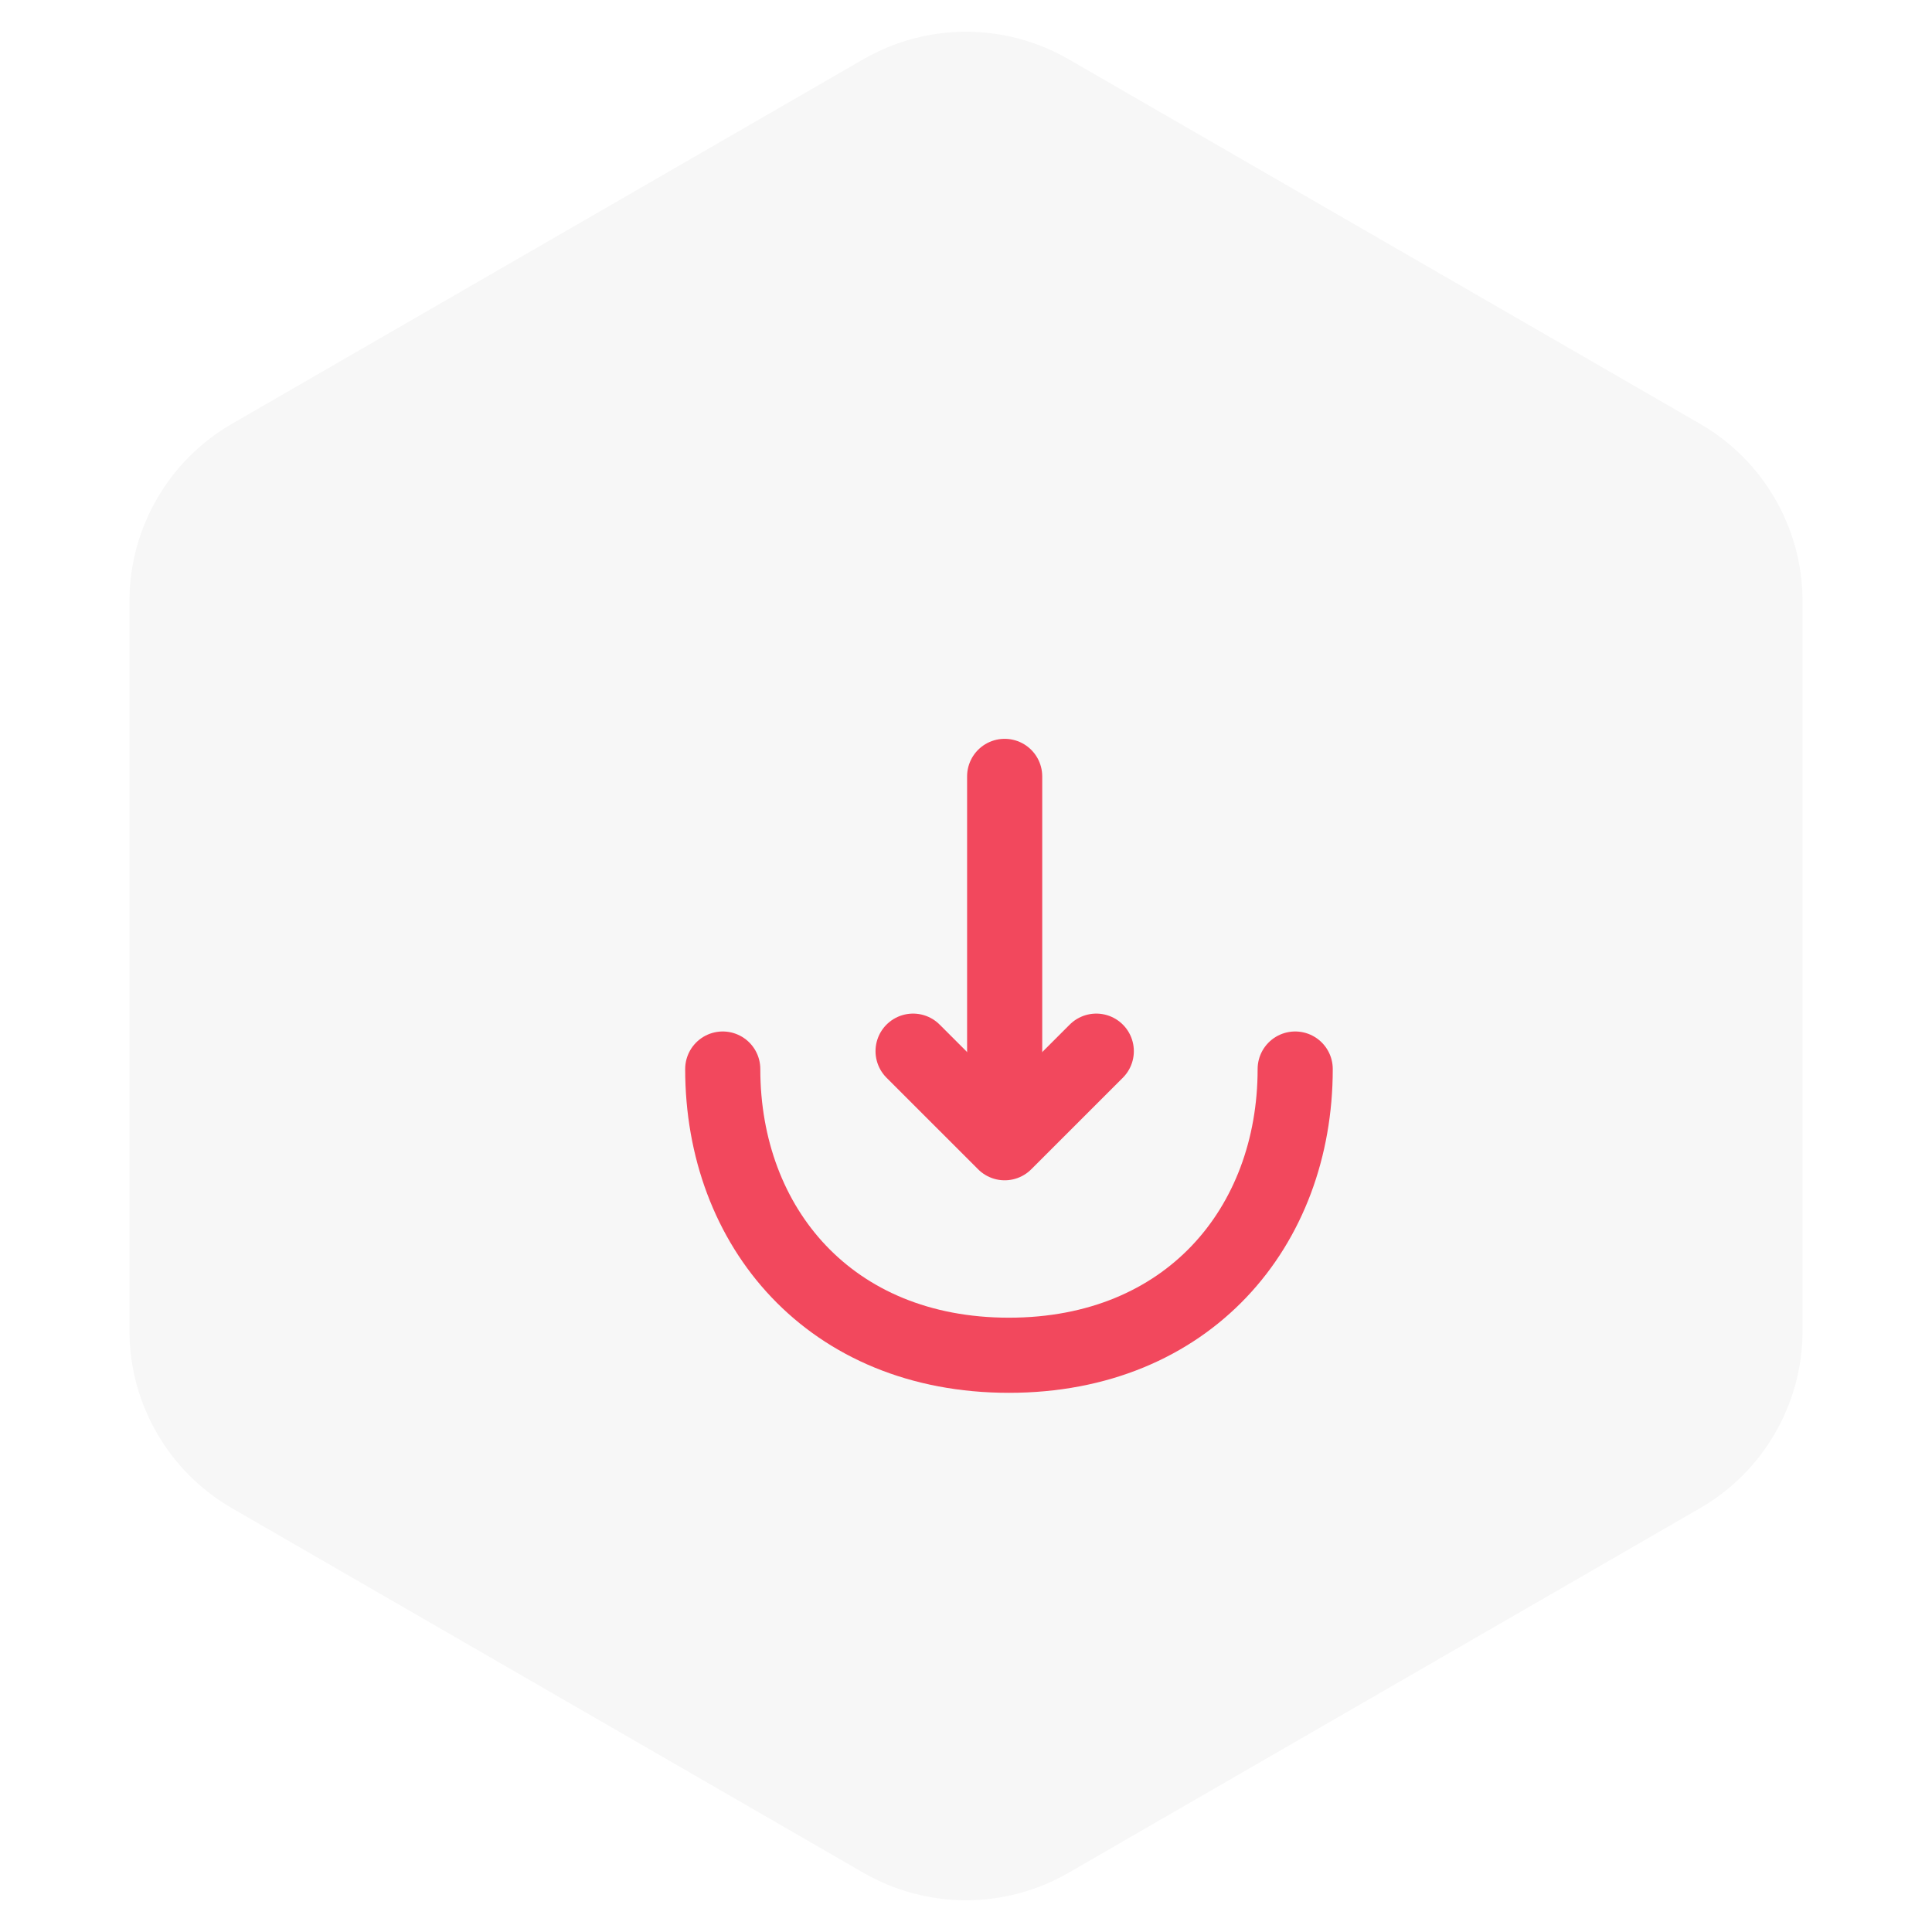 <svg width="90" height="90" viewBox="0 0 90 90" fill="none" xmlns="http://www.w3.org/2000/svg">
<path d="M40.221 2.759C43.178 1.052 46.822 1.052 49.779 2.759L79.192 19.741C82.15 21.448 83.971 24.604 83.971 28.018V61.982C83.971 65.397 82.15 68.552 79.192 70.259L49.779 87.241C46.822 88.948 43.178 88.948 40.221 87.241L10.808 70.259C7.851 68.552 6.029 65.397 6.029 61.982V28.018C6.029 24.604 7.851 21.448 10.808 19.741L40.221 2.759Z" fill="#F7F7F7"/>
<g filter="url(#filter0_d_3284_19014)">
<path d="M40.535 44.967L44.802 49.233L49.069 44.967" stroke="#F2485D" stroke-width="3.5" stroke-miterlimit="10" stroke-linecap="round" stroke-linejoin="round"/>
<path d="M44.801 32.167V49.117" stroke="#F2485D" stroke-width="3.5" stroke-miterlimit="10" stroke-linecap="round" stroke-linejoin="round"/>
<path d="M58.335 45.8C58.335 53.167 53.335 59.133 45.001 59.133C36.668 59.133 31.668 53.167 31.668 45.8" stroke="#F2485D" stroke-width="3.5" stroke-miterlimit="10" stroke-linecap="round" stroke-linejoin="round"/>
</g>
<defs>
<filter id="filter0_d_3284_19014" x="23" y="25.5" width="48" height="48" filterUnits="userSpaceOnUse" color-interpolation-filters="sRGB">
<feFlood flood-opacity="0" result="BackgroundImageFix"/>
<feColorMatrix in="SourceAlpha" type="matrix" values="0 0 0 0 0 0 0 0 0 0 0 0 0 0 0 0 0 0 127 0" result="hardAlpha"/>
<feOffset dx="2" dy="4"/>
<feGaussianBlur stdDeviation="2"/>
<feComposite in2="hardAlpha" operator="out"/>
<feColorMatrix type="matrix" values="0 0 0 0 0.949 0 0 0 0 0.282 0 0 0 0 0.365 0 0 0 0.25 0"/>
<feBlend mode="normal" in2="BackgroundImageFix" result="effect1_dropShadow_3284_19014"/>
<feBlend mode="normal" in="SourceGraphic" in2="effect1_dropShadow_3284_19014" result="shape"/>
</filter>
</defs>
</svg>
